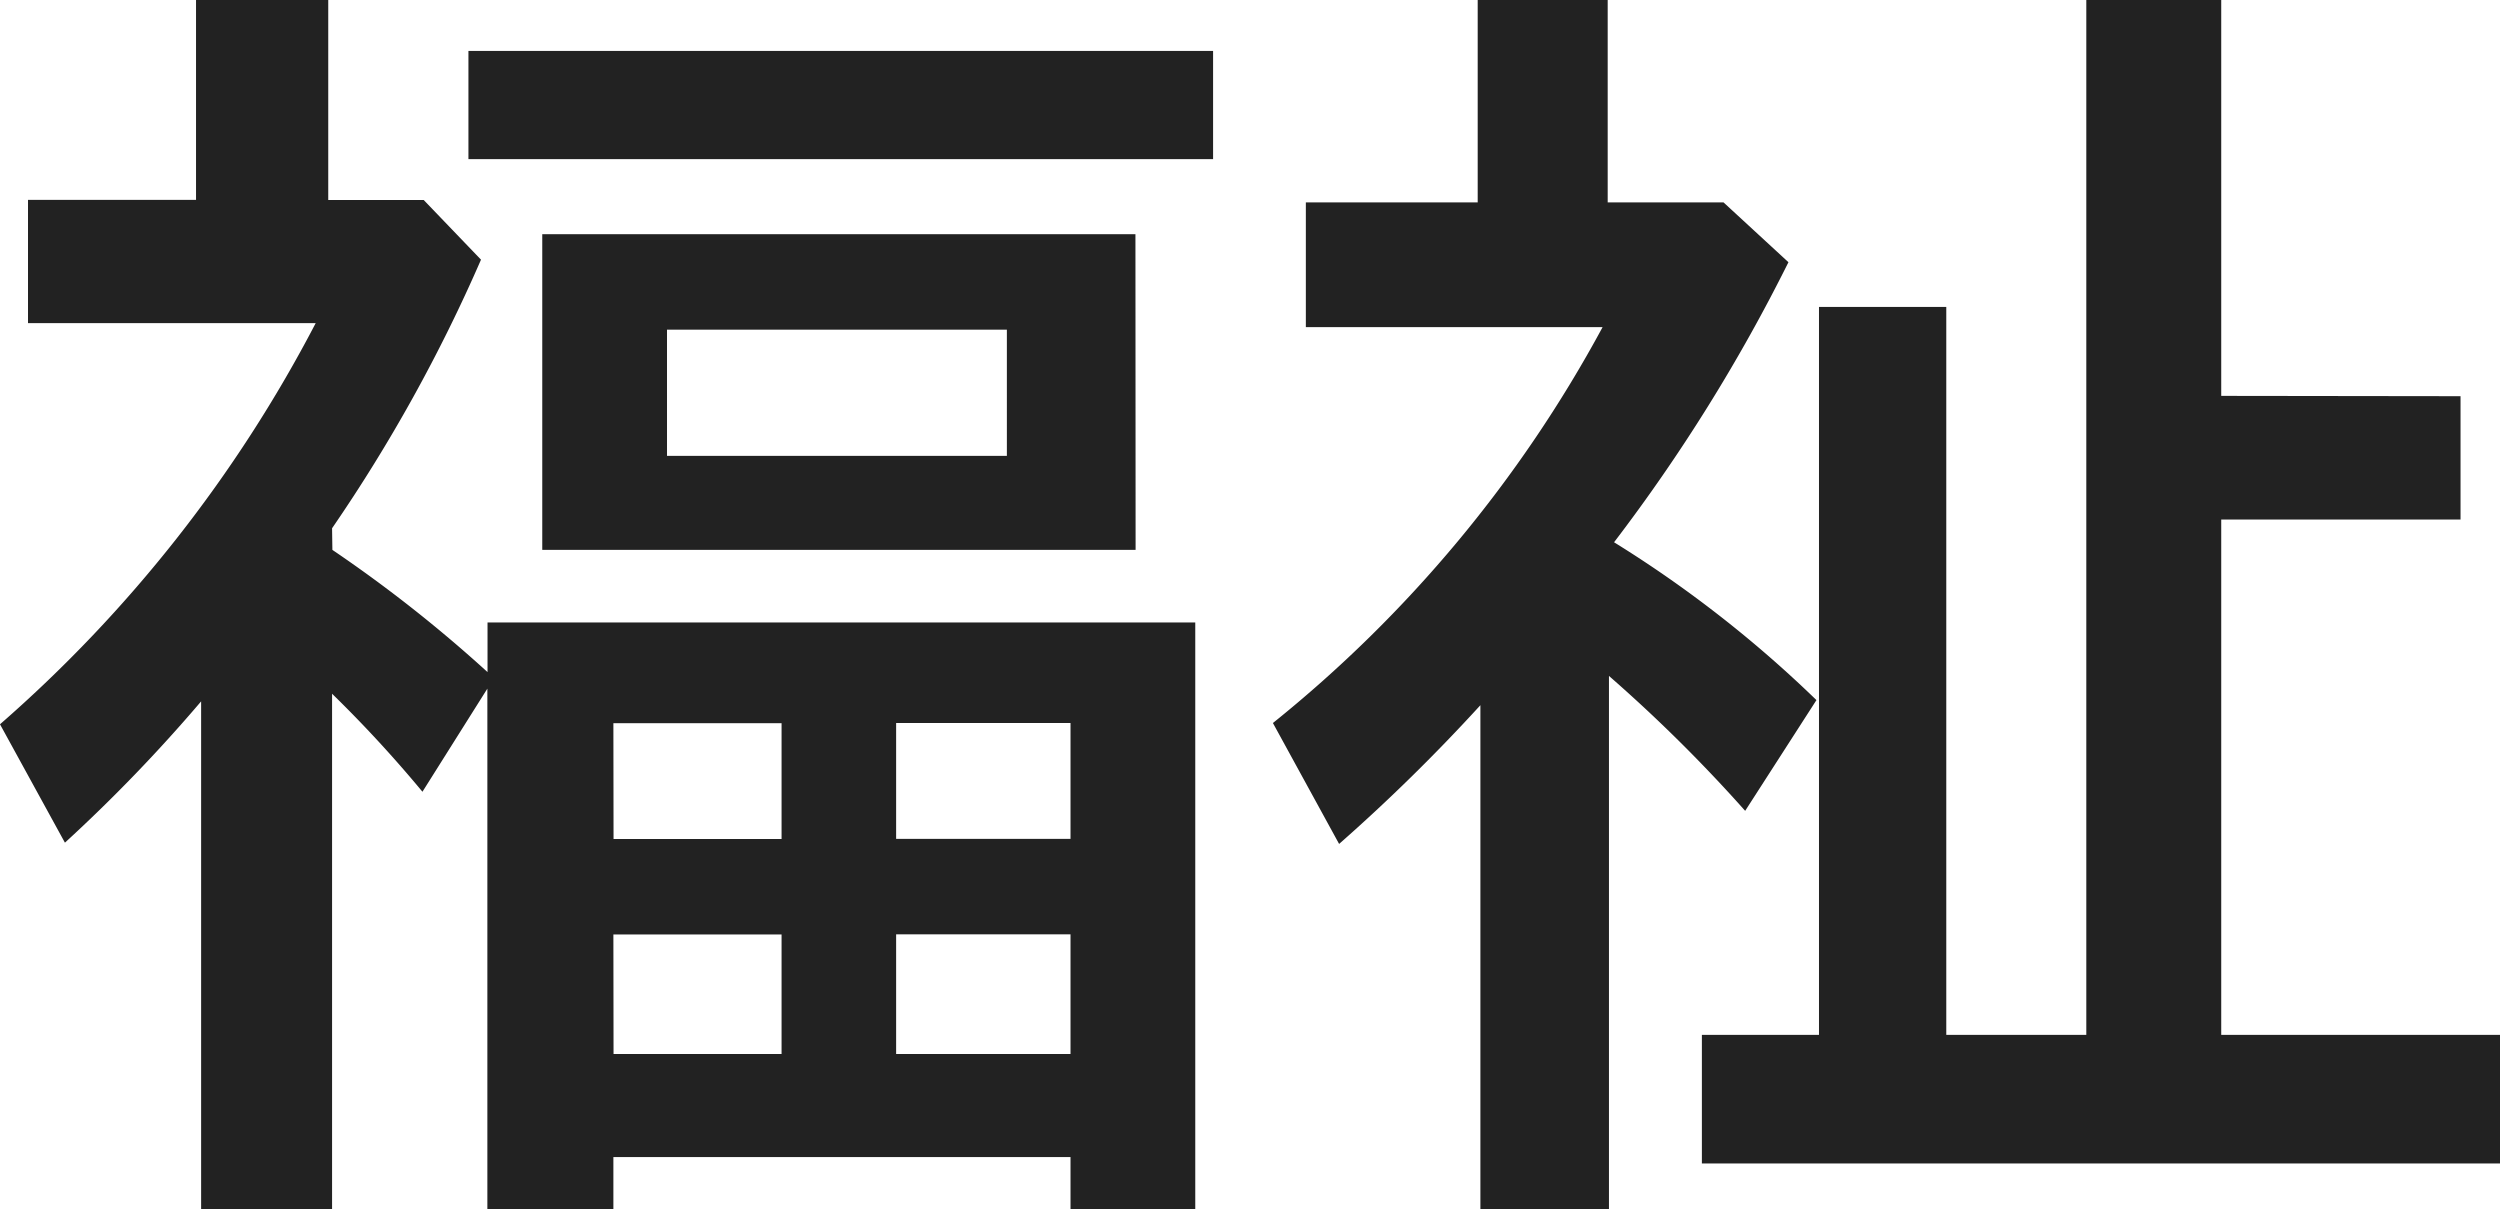<svg id="h1_fukushi" xmlns="http://www.w3.org/2000/svg" width="62.848" height="30.4" viewBox="0 0 62.848 30.4">
  <path id="パス_1091" data-name="パス 1091" d="M8.7-14.08a40.393,40.393,0,0,0,3.744-6.752l-1.44-1.5h-2.4V-27.36H5.28v5.024H1.056v3.1H8.288A34.558,34.558,0,0,1,.352-9.152L1.984-6.176A39.8,39.8,0,0,0,5.408-9.728V3.04H8.7V-9.92a31.836,31.836,0,0,1,2.272,2.464l1.632-2.592V3.04h3.168V1.728H27.264V3.04H30.4V-11.712H12.608v1.248a34.69,34.69,0,0,0-3.9-3.072Zm7.072,4.9H20v2.912H15.776Zm0,5.312H20V-.864H15.776ZM27.264-.864H22.88V-3.872h4.384Zm0-5.408H22.88V-9.184h4.384Zm1.632-15.2H13.984v7.936H28.9Zm-11.776,2.4h8.544V-15.9H17.12ZM12.128-26.08v2.72h18.72v-2.72ZM43.68-22.272H40.768V-27.36H37.5v5.088h-4.32v3.136H40.64a32.676,32.676,0,0,1-8.288,9.952l1.664,3.04a45.566,45.566,0,0,0,3.552-3.488V3.04H40.8V-10.368a38.2,38.2,0,0,1,3.424,3.392L46.016-9.76a29.916,29.916,0,0,0-5.088-3.968,43.609,43.609,0,0,0,4.384-7.04Zm12.512,4.864V-27.36H52.8V-1.344H49.28v-18.3h-3.2v18.3H43.136V1.888H63.2V-1.344H56.192V-14.3h6.016v-3.1Z" transform="translate(-0.352 27.36)" fill="#222"/>
</svg>
